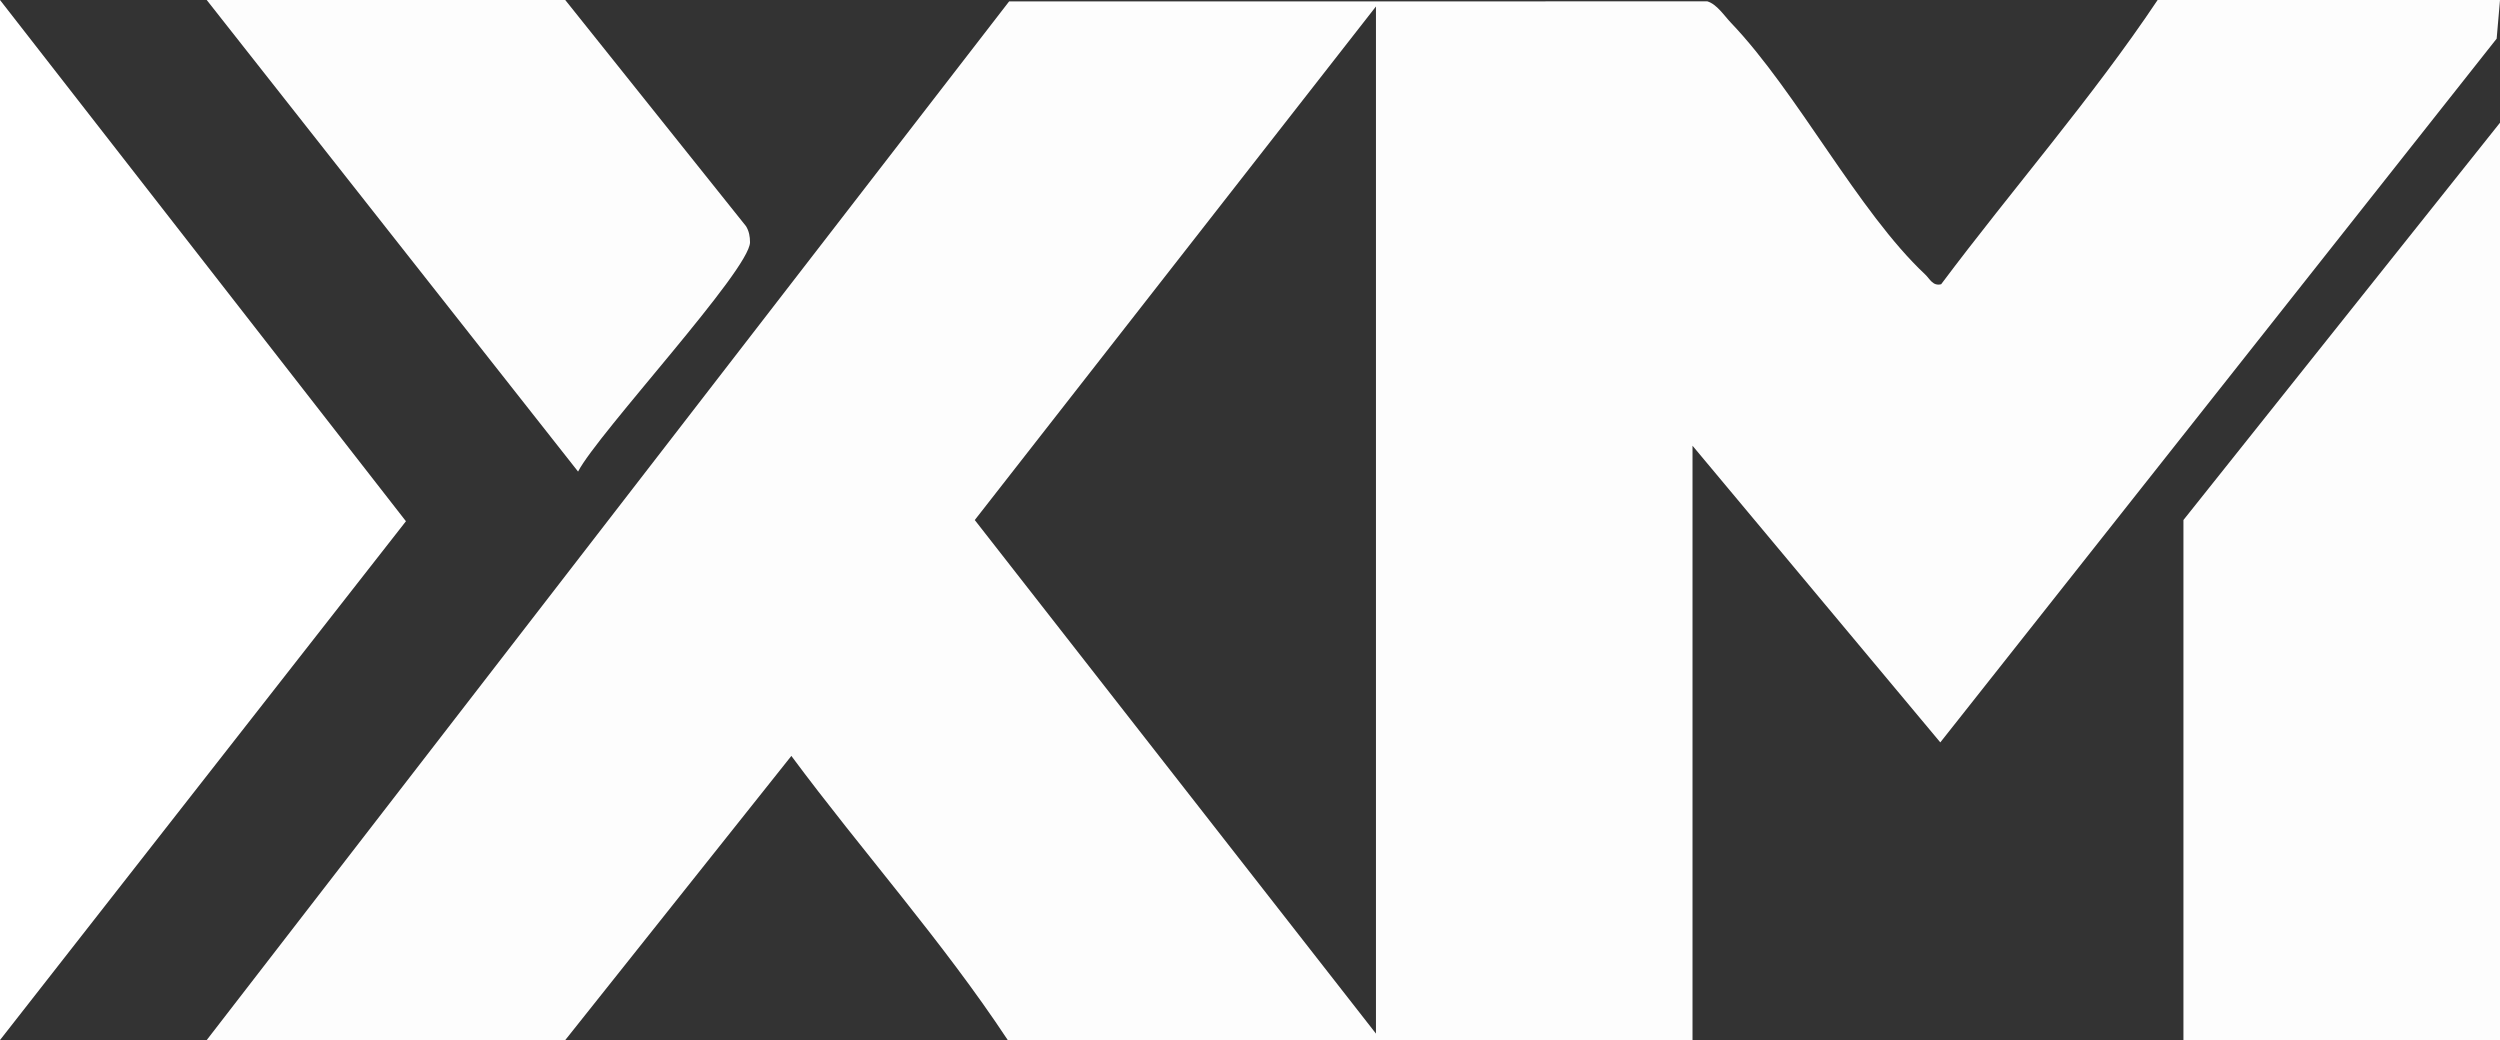 <?xml version="1.0" encoding="UTF-8"?>
<svg id="Capa_2" data-name="Capa 2" xmlns="http://www.w3.org/2000/svg" viewBox="0 0 927.48 385.85">
  <rect x="0" y="0" width="927.48" height="385.85" fill="#333333" stroke="none"/>
  <defs>
    <style>
      .cls-1 {
        fill: #fff;
      }

      .cls-2 {
        fill: #fdfdfd;
      }
    </style>
  </defs>
  <g id="Capa_1-2" data-name="Capa 1">
    <g>
      <path class="cls-2" d="M800.46,0h127.02l-1.24,14.34-206.4,261.08-91.93-110.06v220.49h-254.04c-24.26-36.75-54-69.98-80.28-105.41l-83.88,105.41H76.69L374.37.53l259.03-.03c3.51,1.02,6.3,5.36,8.8,7.98,24.57,25.72,47.15,70.01,72.02,93.34,1.75,1.64,2.82,4.41,5.93,3.63,26.42-35.29,56-69.09,80.31-105.45ZM510.47,2.4l-148.84,190.53,148.84,190.53V2.4Z"/>
      <polygon class="cls-2" points="927.48 385.85 810.04 385.85 810.04 192.92 927.48 45.53 927.48 385.85"/>
      <polygon class="cls-1" points="0 0 150.6 193.38 0 385.85 0 0"/>
      <path class="cls-2" d="M76.69,0h133.01l67.07,83.92c1.12,1.82,1.48,3.84,1.48,5.95.02,10.23-56.41,70.85-63.79,85.08L76.69,0Z"/>
    </g>
  </g>
</svg>